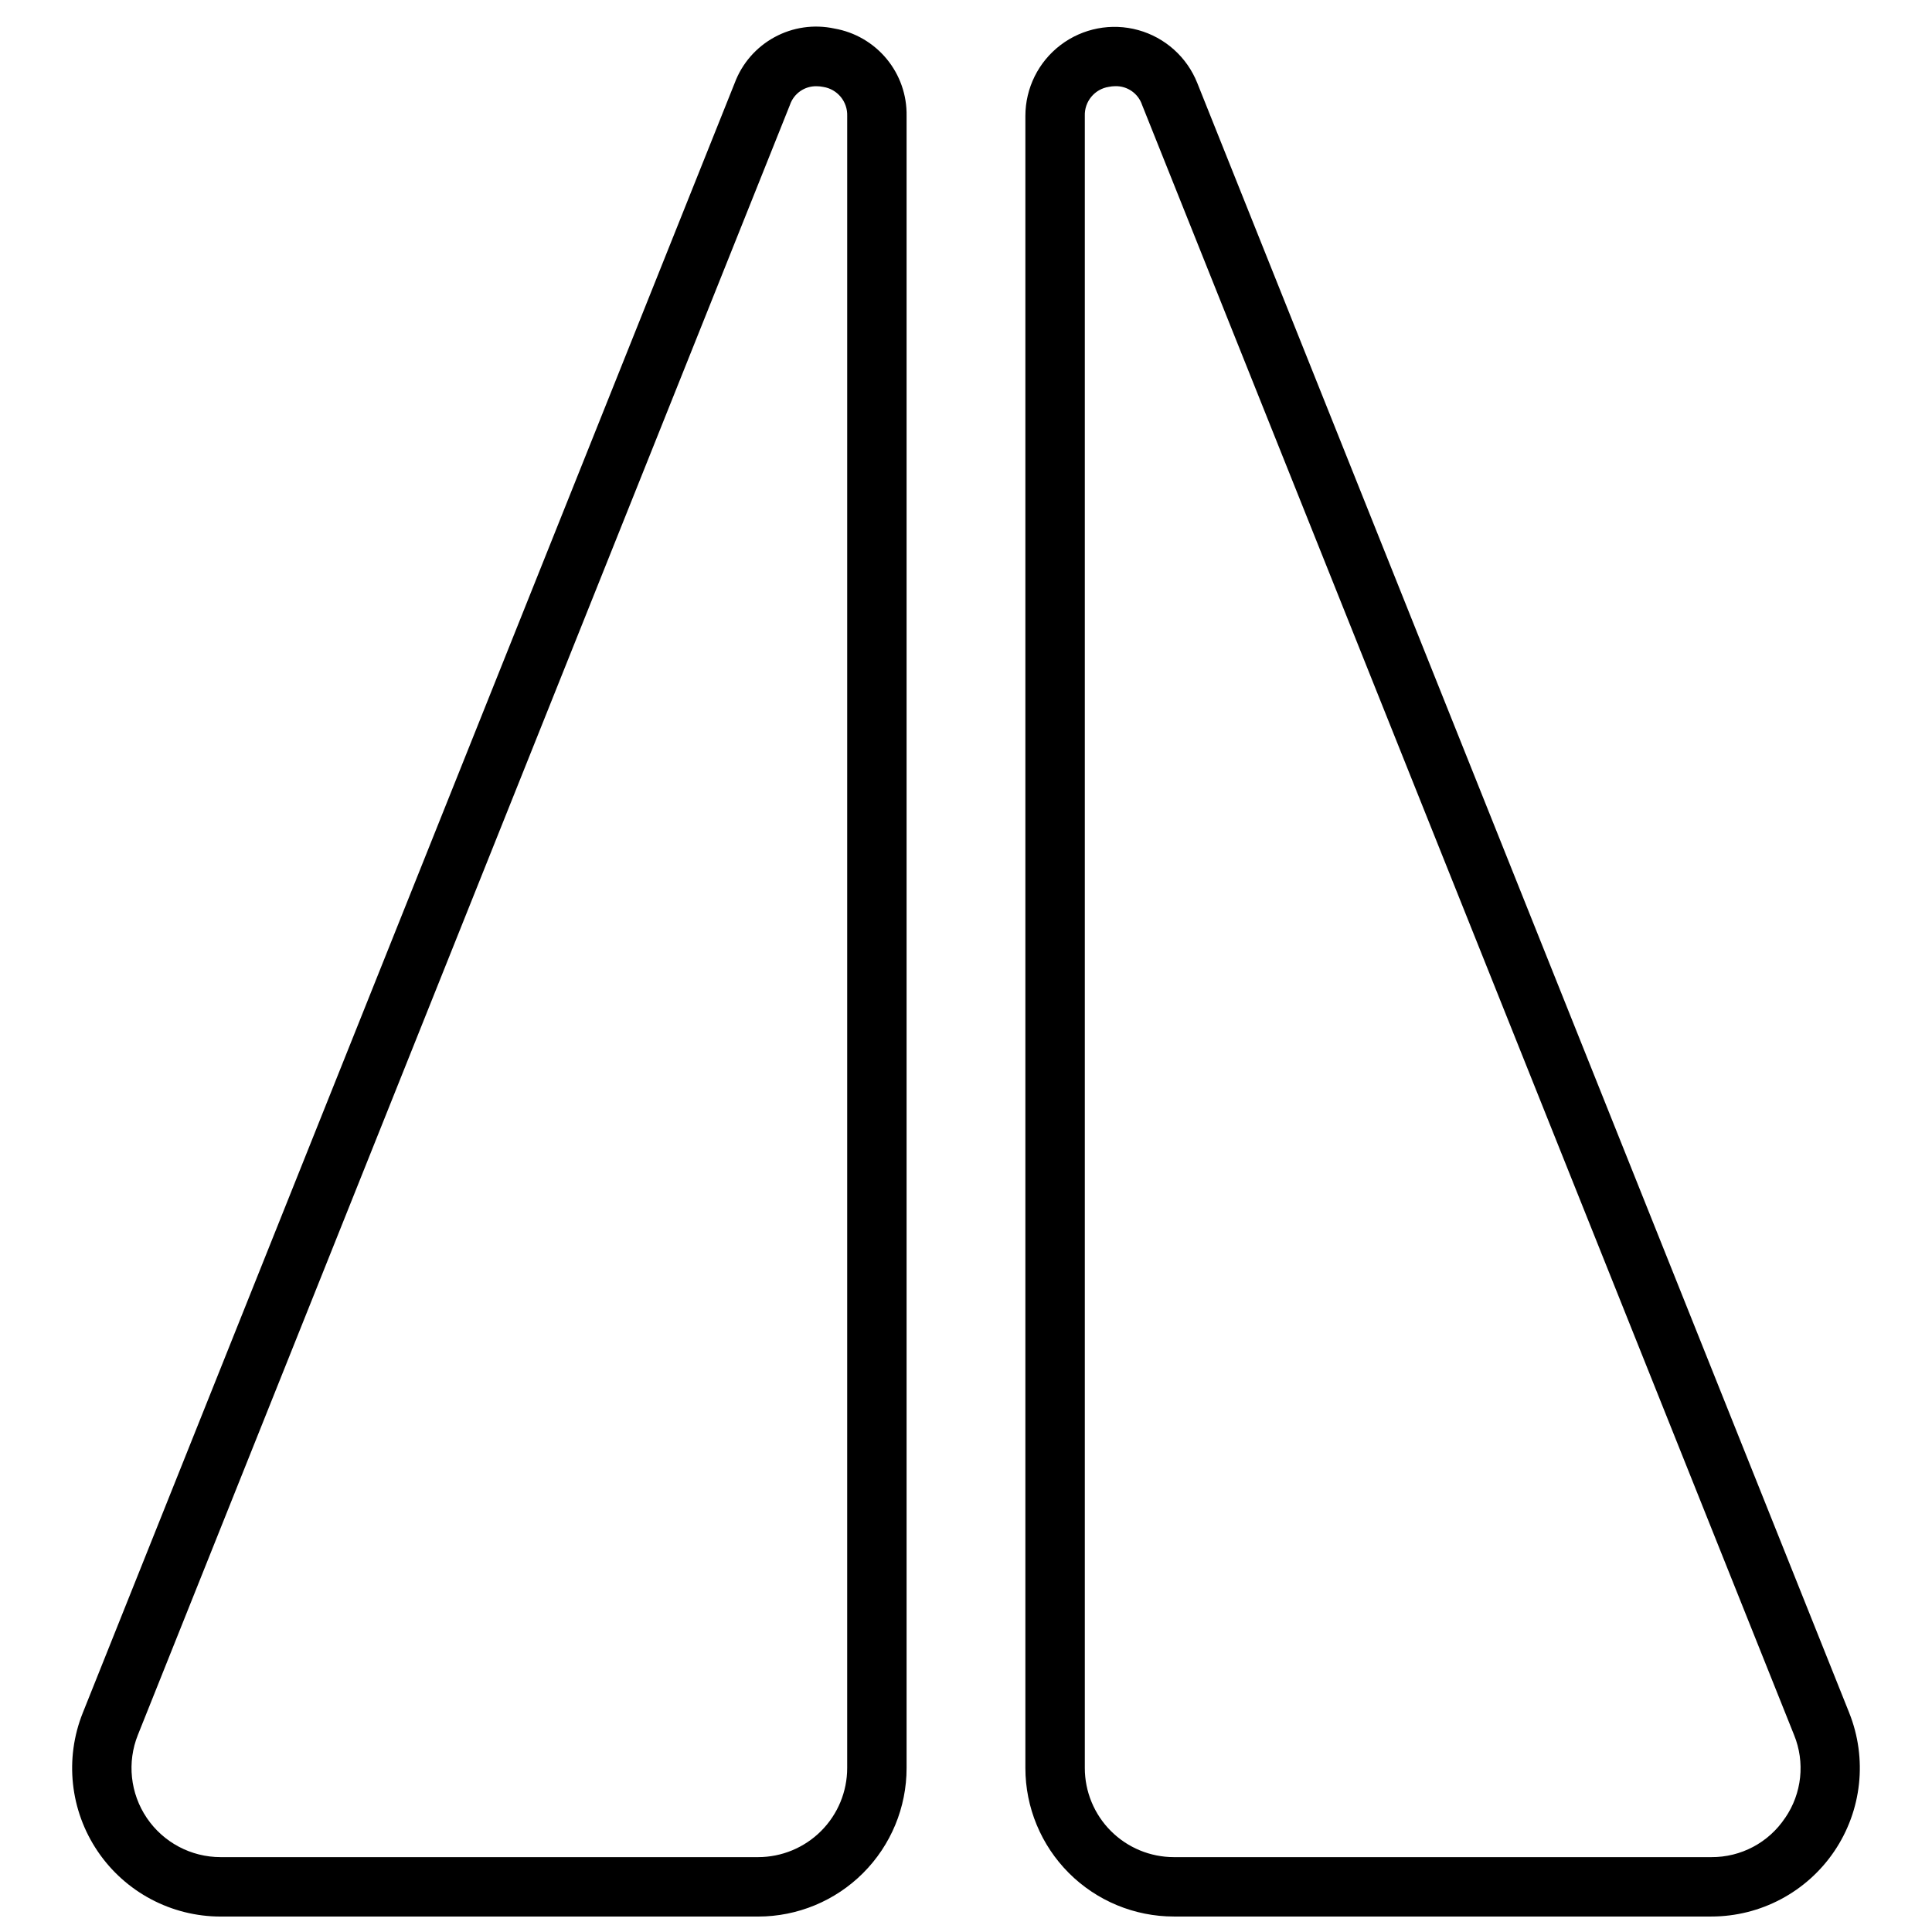 <?xml version="1.0" encoding="UTF-8"?>
<!-- Uploaded to: SVG Repo, www.svgrepo.com, Generator: SVG Repo Mixer Tools -->
<svg width="800px" height="800px" version="1.1" viewBox="144 144 512 512" xmlns="http://www.w3.org/2000/svg">
 <defs>
  <clipPath id="a">
   <path d="m163 151h474v500.9h-474z"/>
  </clipPath>
 </defs>
 <g clip-path="url(#a)">
  <path d="m365.11 151.56c-5.398-1.16-11.035-0.344-15.879 2.305-4.848 2.644-8.582 6.945-10.523 12.117l-172.77 431.94c-4.856 12.125-3.379 25.871 3.945 36.688 7.32 10.816 19.531 17.297 32.594 17.297h142.42c10.438 0 20.449-4.144 27.832-11.527 7.383-7.383 11.527-17.395 11.527-27.832v-437.81c0.102-5.516-1.773-10.879-5.285-15.129s-8.426-7.106-13.859-8.047zm3.402 460.98c0 6.262-2.488 12.27-6.918 16.699-4.43 4.43-10.438 6.918-16.699 6.918h-142.42c-7.84 0.004-15.172-3.887-19.566-10.379s-5.281-14.746-2.363-22.023l172.79-431.94c1.02-3.035 3.902-5.051 7.102-4.961 0.57 0.004 1.141 0.059 1.699 0.176 3.777 0.578 6.519 3.894 6.379 7.715zm265.55-14.625-172.78-431.94c-2.734-6.852-8.516-12.031-15.625-14-7.106-1.969-14.727-0.504-20.598 3.961-5.875 4.461-9.32 11.414-9.324 18.793v437.81c0 10.438 4.148 20.449 11.527 27.832 7.383 7.383 17.395 11.527 27.832 11.527h142.42c13.062 0 25.273-6.481 32.594-17.297 7.324-10.816 8.801-24.562 3.949-36.688zm-17.004 27.867c-4.348 6.531-11.695 10.43-19.539 10.375h-142.42c-6.262 0-12.27-2.488-16.699-6.918-4.426-4.43-6.914-10.438-6.914-16.699v-437.81c-0.141-3.82 2.598-7.137 6.375-7.715 0.559-0.117 1.129-0.172 1.699-0.176 3.203-0.09 6.082 1.926 7.102 4.961l172.77 431.95c2.981 7.269 2.094 15.551-2.359 22.027z"/>
 </g>
</svg>